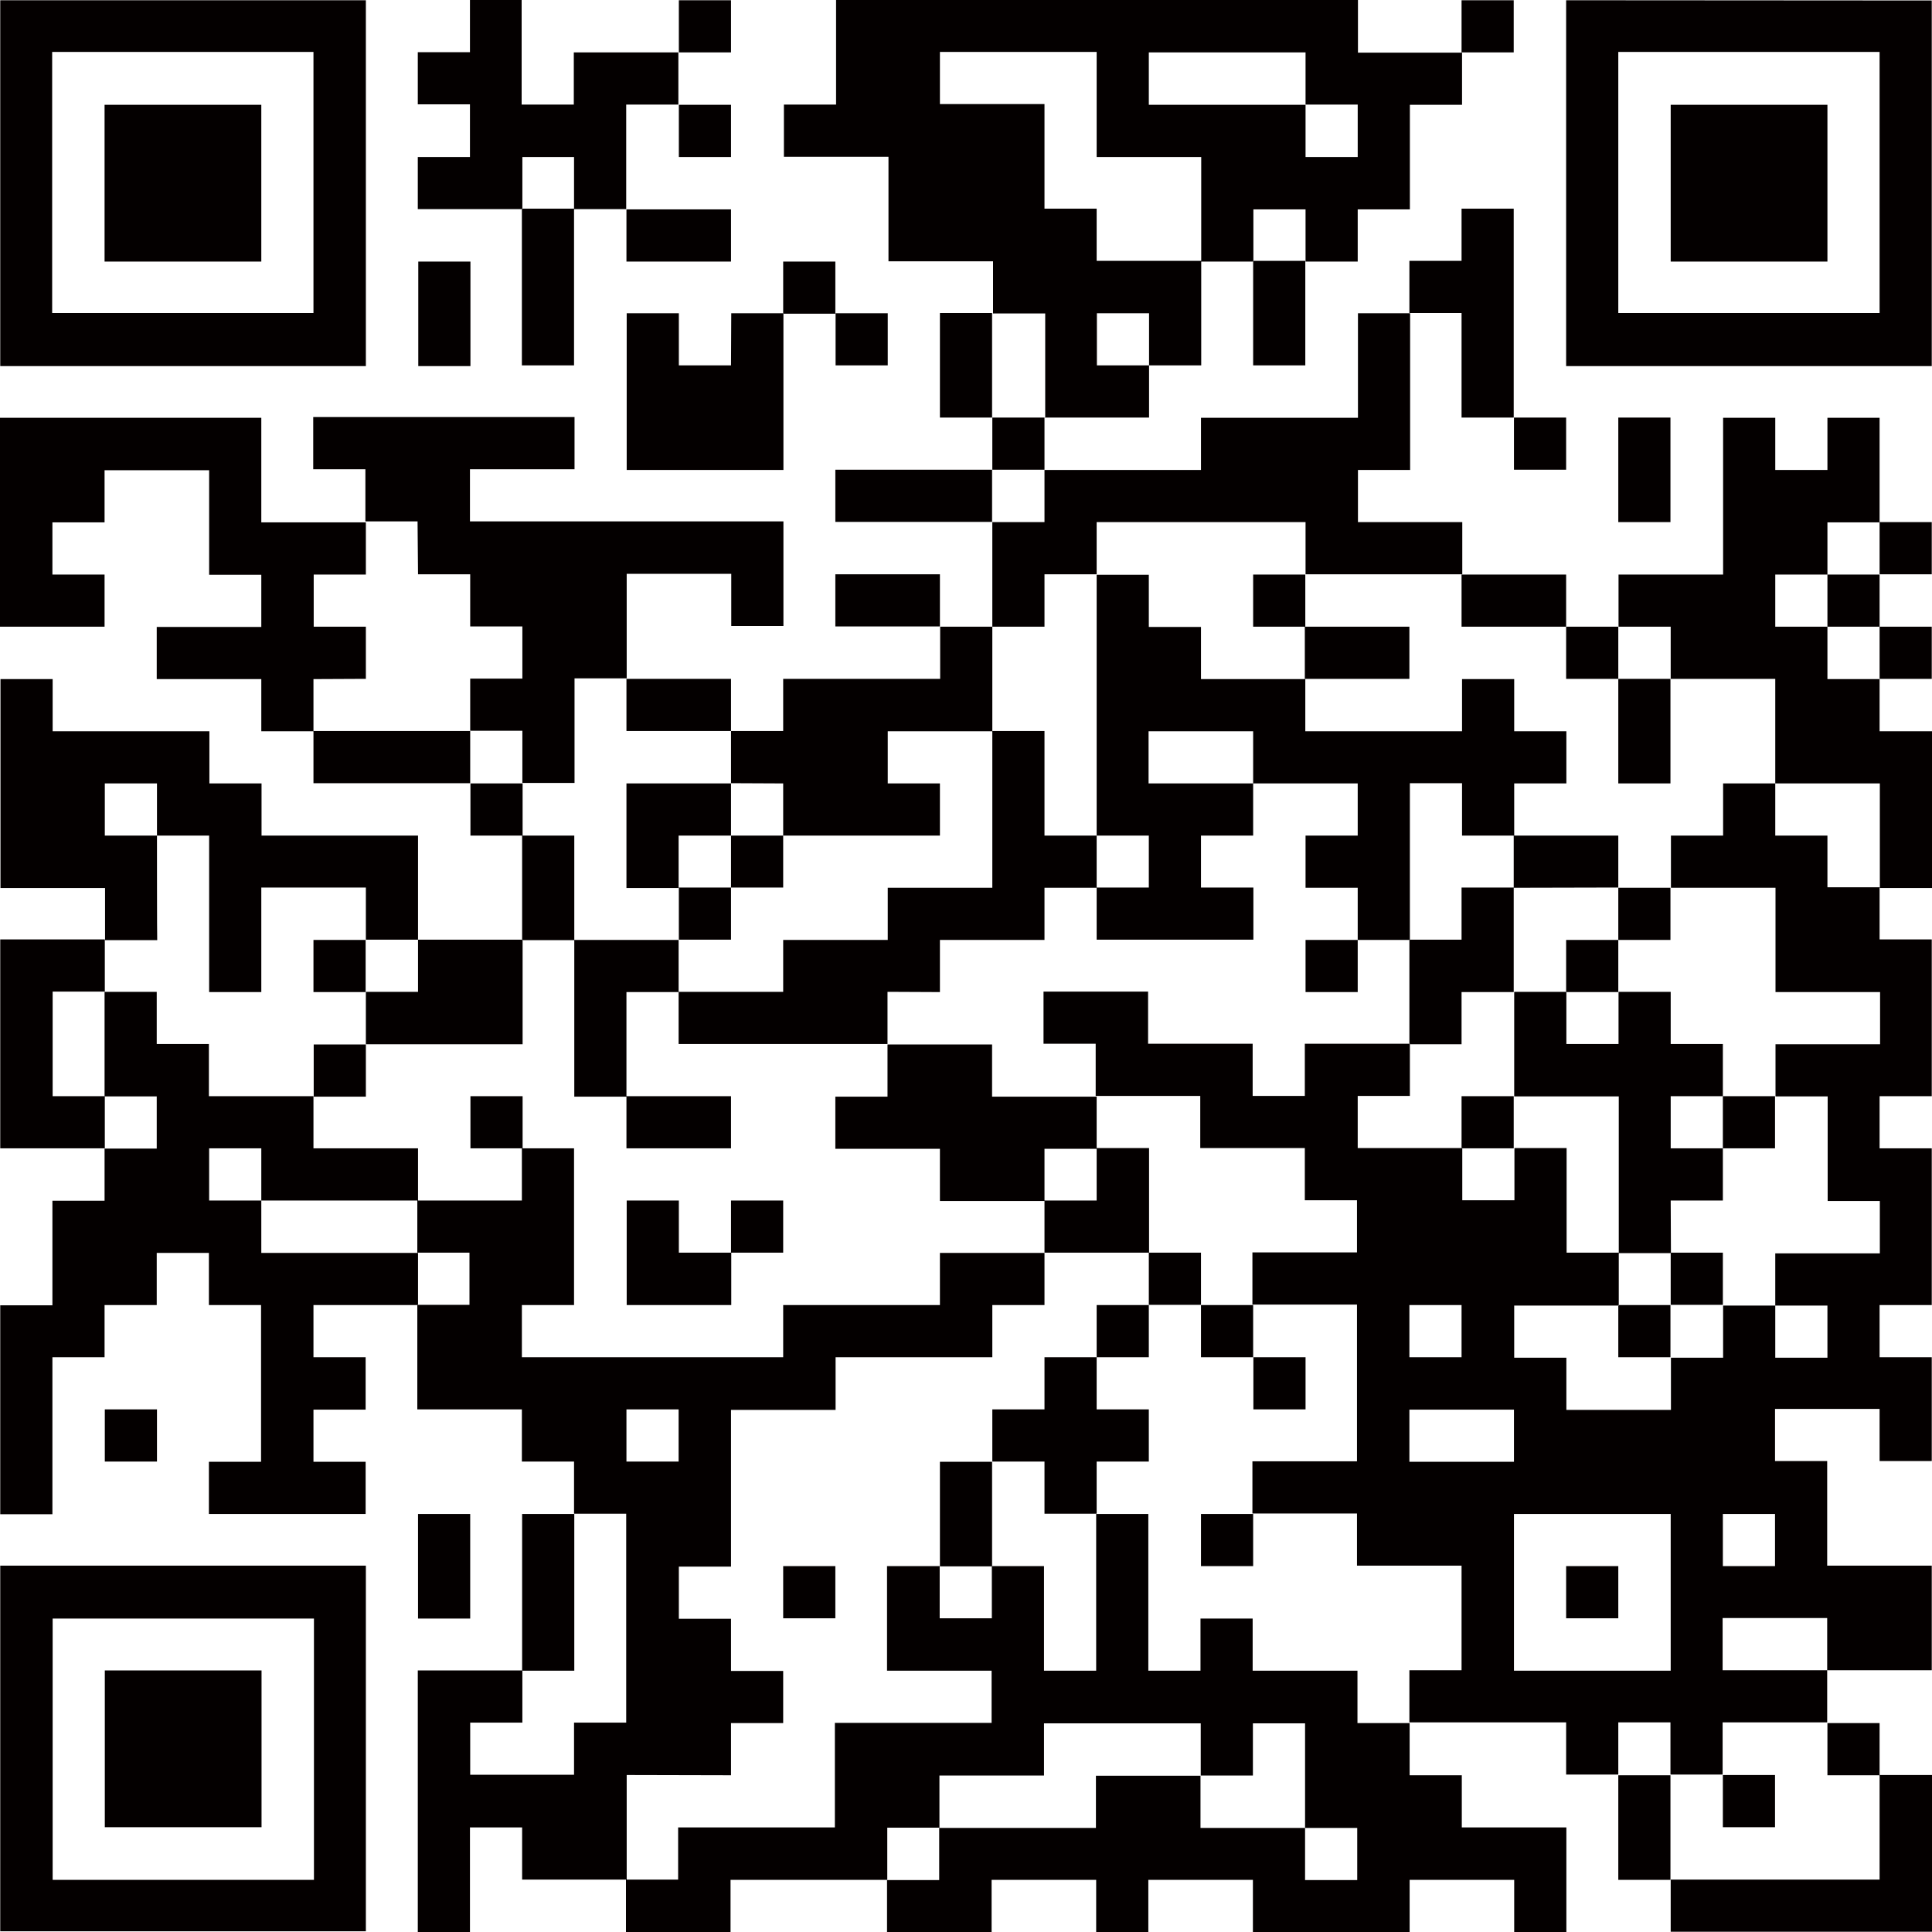 <?xml version="1.0" encoding="UTF-8"?>
<svg width="220px" height="220px" viewBox="0 0 220 220" version="1.1" xmlns="http://www.w3.org/2000/svg" xmlns:xlink="http://www.w3.org/1999/xlink">
    <!-- Generator: Sketch 64 (93537) - https://sketch.com -->
    <title>dingding</title>
    <desc>Created with Sketch.</desc>
    <g id="页面-2" stroke="none" stroke-width="1" fill="none" fill-rule="evenodd">
        <g id="切图" transform="translate(-2485, -45)" fill="#040000">
            <path d="M2675.245,259.033 L2675.245,264.973 L2705,264.973 L2705,247.125 L2699.032,247.125 L2699.032,259.033 L2675.245,259.033 Z M2681.185,253.065 L2687.125,253.065 L2687.125,247.125 L2681.185,247.125 L2681.185,253.065 Z M2669.278,259.06 L2675.218,259.06 L2675.218,247.153 L2669.278,247.153 L2669.278,259.06 Z M2556.335,211.43 L2562.275,211.43 L2562.275,205.49 L2556.335,205.49 L2556.335,211.43 Z M2568.242,247.153 L2568.242,241.213 L2574.182,241.213 L2574.182,235.273 L2568.242,235.273 L2568.242,229.333 L2562.302,229.333 L2562.302,223.393 L2568.242,223.393 L2568.242,205.545 L2580.15,205.545 L2580.15,199.55 L2597.997,199.55 L2597.997,193.61 L2603.938,193.61 L2603.938,187.67 L2592.03,187.67 L2592.03,193.61 L2574.182,193.61 L2574.182,199.55 L2544.427,199.55 L2544.427,193.61 L2550.367,193.61 L2550.367,175.762 L2544.427,175.762 L2544.427,181.702 L2532.52,181.702 L2532.52,187.643 L2538.46,187.643 L2538.46,193.583 L2532.52,193.583 L2532.52,205.49 L2544.427,205.49 L2544.427,211.43 L2550.367,211.43 L2550.367,217.37 L2556.307,217.37 L2556.307,241.157 L2550.367,241.157 L2550.367,247.097 L2538.543,247.097 L2538.543,241.157 L2544.483,241.157 L2544.483,235.218 L2532.575,235.218 L2532.575,265 L2538.515,265 L2538.515,253.093 L2544.455,253.093 L2544.455,259.033 L2556.363,259.033 L2556.363,247.125 L2568.242,247.153 Z M2693.093,247.153 L2699.032,247.153 L2699.032,241.213 L2693.093,241.213 L2693.093,247.153 Z M2639.55,235.245 L2627.642,235.245 L2627.642,229.305 L2621.702,229.305 L2621.702,235.245 L2615.762,235.245 L2615.762,217.398 L2609.823,217.398 L2609.823,235.245 L2603.883,235.245 L2603.883,223.338 L2597.943,223.338 L2597.943,229.278 L2592.003,229.278 L2592.003,223.338 L2586.008,223.338 L2586.008,235.245 L2597.915,235.245 L2597.915,241.185 L2580.068,241.185 L2580.068,253.093 L2562.22,253.093 L2562.22,259.033 L2556.28,259.033 L2556.28,265 L2568.188,265 L2568.188,259.06 L2586.035,259.06 L2586.035,253.12 L2591.975,253.12 L2591.975,247.18 L2603.883,247.18 L2603.883,241.24 L2621.73,241.24 L2621.73,247.18 L2627.67,247.18 L2627.67,241.24 L2633.61,241.24 L2633.61,253.148 L2639.55,253.148 L2639.55,259.087 L2633.61,259.087 L2633.61,253.148 L2621.702,253.148 L2621.702,247.208 L2609.795,247.208 L2609.795,253.148 L2591.948,253.148 L2591.948,259.087 L2586.008,259.087 L2586.008,265 L2597.915,265 L2597.915,259.06 L2609.823,259.06 L2609.823,265 L2615.762,265 L2615.762,259.06 L2627.67,259.06 L2627.67,265 L2645.517,265 L2645.517,259.06 L2657.425,259.06 L2657.425,265 L2663.365,265 L2663.365,253.093 L2651.457,253.093 L2651.457,247.153 L2645.517,247.153 L2645.517,241.213 L2639.577,241.213 L2639.577,235.245 L2639.55,235.245 Z M2496.935,253.065 L2514.782,253.065 L2514.782,235.218 L2496.935,235.218 L2496.935,253.065 Z M2544.455,235.245 L2550.395,235.245 L2550.395,217.398 L2544.455,217.398 L2544.455,235.245 Z M2663.338,229.278 L2669.278,229.278 L2669.278,223.338 L2663.338,223.338 L2663.338,229.278 Z M2574.182,229.278 L2580.122,229.278 L2580.122,223.338 L2574.182,223.338 L2574.182,229.278 Z M2532.602,229.305 L2538.543,229.305 L2538.543,217.398 L2532.602,217.398 L2532.602,229.305 Z M2490.995,259.06 L2520.75,259.06 L2520.75,229.305 L2490.995,229.305 L2490.995,259.06 Z M2485.028,264.918 L2526.662,264.918 L2526.662,223.282 L2485.028,223.282 L2485.028,264.918 Z M2621.758,223.338 L2627.698,223.338 L2627.698,217.398 L2621.758,217.398 L2621.758,223.338 Z M2592.03,223.365 L2597.97,223.365 L2597.97,211.458 L2592.03,211.458 L2592.03,223.365 Z M2496.935,211.43 L2502.875,211.43 L2502.875,205.49 L2496.935,205.49 L2496.935,211.43 Z M2627.725,205.49 L2633.665,205.49 L2633.665,199.55 L2627.725,199.55 L2627.725,205.49 Z M2603.938,205.49 L2597.997,205.49 L2597.997,211.43 L2603.938,211.43 L2603.938,217.37 L2609.878,217.37 L2609.878,211.43 L2615.818,211.43 L2615.818,205.49 L2609.878,205.49 L2609.878,199.55 L2603.938,199.55 L2603.938,205.49 Z M2669.278,199.55 L2675.218,199.55 L2675.218,193.61 L2669.278,193.61 L2669.278,199.55 Z M2621.758,199.55 L2627.698,199.55 L2627.698,193.61 L2621.758,193.61 L2621.758,199.55 Z M2609.878,199.55 L2615.818,199.55 L2615.818,193.61 L2609.878,193.61 L2609.878,199.55 Z M2675.245,193.583 L2681.185,193.583 L2681.185,187.643 L2675.245,187.643 L2675.245,193.583 Z M2615.818,193.583 L2621.758,193.583 L2621.758,187.643 L2615.818,187.643 L2615.818,193.583 Z M2568.242,187.643 L2562.302,187.643 L2562.302,181.702 L2556.363,181.702 L2556.363,193.61 L2568.27,193.61 L2568.27,187.643 L2568.242,187.643 Z M2514.755,187.643 L2514.755,181.702 L2508.815,181.702 L2508.815,175.762 L2514.755,175.762 L2514.755,181.702 L2532.602,181.702 L2532.602,175.762 L2520.695,175.762 L2520.695,169.823 L2508.787,169.823 L2508.787,163.882 L2502.847,163.882 L2502.847,157.942 L2496.907,157.942 L2496.907,169.85 L2502.847,169.85 L2502.847,175.79 L2496.907,175.79 L2496.907,181.73 L2490.968,181.73 L2490.968,193.637 L2485.028,193.637 L2485.028,217.425 L2490.968,217.425 L2490.968,199.55 L2496.907,199.55 L2496.907,193.61 L2502.847,193.61 L2502.847,187.67 L2508.787,187.67 L2508.787,193.61 L2514.727,193.61 L2514.727,211.458 L2508.787,211.458 L2508.787,217.398 L2526.635,217.398 L2526.635,211.458 L2520.695,211.458 L2520.695,205.518 L2526.635,205.518 L2526.635,199.55 L2520.695,199.55 L2520.695,193.61 L2532.602,193.61 L2532.602,187.67 L2514.755,187.67 L2514.755,187.643 Z M2675.245,181.702 L2681.185,181.702 L2681.185,175.762 L2675.245,175.762 L2675.245,169.823 L2681.185,169.823 L2681.185,163.882 L2675.245,163.882 L2675.245,157.942 L2669.305,157.942 L2669.305,163.882 L2663.365,163.882 L2663.365,157.942 L2657.425,157.942 L2657.425,169.85 L2669.332,169.85 L2669.332,187.698 L2675.273,187.698 L2675.245,181.702 Z M2568.242,187.643 L2574.182,187.643 L2574.182,181.702 L2568.242,181.702 L2568.242,187.643 Z M2609.878,175.762 L2609.878,181.702 L2603.938,181.702 L2603.938,187.643 L2615.845,187.643 L2615.845,175.735 L2609.878,175.735 L2609.878,175.762 Z M2681.185,175.762 L2687.125,175.762 L2687.125,169.822 L2681.185,169.822 L2681.185,175.762 Z M2651.43,175.762 L2657.37,175.762 L2657.37,169.822 L2651.43,169.822 L2651.43,175.762 Z M2597.97,163.938 L2586.062,163.938 L2586.062,169.877 L2580.122,169.877 L2580.122,175.817 L2592.03,175.817 L2592.03,181.757 L2603.938,181.757 L2603.938,175.817 L2609.878,175.817 L2609.878,169.877 L2597.97,169.877 L2597.97,163.938 Z M2556.335,175.763 L2568.242,175.763 L2568.242,169.823 L2556.335,169.823 L2556.335,175.763 Z M2538.57,175.762 L2544.51,175.762 L2544.51,169.822 L2538.57,169.822 L2538.57,175.762 Z M2490.995,169.823 L2490.995,157.915 L2496.935,157.915 L2496.935,151.975 L2485.028,151.975 L2485.028,175.762 L2496.935,175.762 L2496.935,169.823 L2490.995,169.823 Z M2520.722,169.877 L2526.662,169.877 L2526.662,163.938 L2520.722,163.938 L2520.722,169.877 Z M2651.43,157.97 L2657.37,157.97 L2657.37,146.062 L2651.43,146.062 L2651.43,152.002 L2645.49,152.002 L2645.49,163.91 L2651.43,163.91 L2651.43,157.97 Z M2526.662,157.97 L2526.662,163.91 L2544.51,163.91 L2544.51,152.002 L2532.602,152.002 L2532.602,157.942 L2526.662,157.942 L2526.662,157.97 Z M2663.338,157.97 L2669.278,157.97 L2669.278,152.03 L2663.338,152.03 L2663.338,157.97 Z M2633.665,157.97 L2639.605,157.97 L2639.605,152.03 L2633.665,152.03 L2633.665,157.97 Z M2592.03,157.97 L2592.03,152.03 L2603.938,152.03 L2603.938,146.09 L2609.878,146.09 L2609.878,140.15 L2603.938,140.15 L2603.938,128.243 L2597.997,128.243 L2597.997,146.09 L2586.09,146.09 L2586.09,152.03 L2574.182,152.03 L2574.182,157.942 L2562.275,157.942 L2562.275,163.882 L2586.062,163.882 L2586.062,157.942 L2592.03,157.97 Z M2550.395,152.03 L2550.395,169.877 L2556.335,169.877 L2556.335,157.97 L2562.275,157.97 L2562.275,152.03 L2550.395,152.03 Z M2520.695,157.97 L2526.635,157.97 L2526.635,152.03 L2520.695,152.03 L2520.695,157.97 Z M2669.278,152.03 L2675.218,152.03 L2675.218,146.09 L2669.278,146.09 L2669.278,152.03 Z M2562.302,152.002 L2568.242,152.002 L2568.242,146.062 L2562.302,146.062 L2562.302,152.002 Z M2544.455,152.058 L2550.395,152.058 L2550.395,140.15 L2544.455,140.15 L2544.455,152.058 Z M2496.935,140.15 L2502.875,140.15 L2502.875,134.21 L2496.935,134.21 L2496.935,140.15 Z M2496.935,140.15 L2508.815,140.15 L2508.815,157.97 L2514.755,157.97 L2514.755,146.062 L2526.662,146.062 L2526.662,152.002 L2532.602,152.002 L2532.602,140.15 L2514.782,140.15 L2514.782,134.21 L2508.843,134.21 L2508.843,128.27 L2490.995,128.27 L2490.995,122.33 L2485.055,122.33 L2485.055,146.118 L2496.963,146.118 L2496.963,152.058 L2502.903,152.058 C2502.875,152.03 2502.875,140.15 2502.875,140.15 L2496.935,140.15 Z M2681.185,223.338 L2687.125,223.338 L2687.125,217.398 L2681.185,217.398 L2681.185,223.338 Z M2657.398,235.245 L2675.245,235.245 L2675.245,217.398 L2657.398,217.398 L2657.398,235.245 Z M2645.49,211.458 L2657.398,211.458 L2657.398,205.518 L2645.49,205.518 L2645.49,211.458 Z M2645.49,199.55 L2651.43,199.55 L2651.43,193.61 L2645.49,193.61 L2645.49,199.55 Z M2693.093,140.15 L2687.153,140.15 L2687.153,134.21 L2681.213,134.21 L2681.213,140.15 L2675.273,140.15 L2675.273,146.09 L2687.18,146.09 L2687.18,157.97 L2699.088,157.97 L2699.088,163.91 L2687.18,163.91 L2687.18,169.85 L2693.12,169.85 L2693.12,181.757 L2699.06,181.757 L2699.06,187.725 L2687.153,187.725 L2687.153,193.665 L2693.093,193.665 L2693.093,199.605 L2687.153,199.605 L2687.153,193.665 L2681.213,193.665 L2681.213,199.605 L2675.273,199.605 L2675.273,205.545 L2663.365,205.545 L2663.365,199.605 L2657.425,199.605 L2657.425,193.665 L2669.332,193.665 L2669.332,187.643 L2663.392,187.643 L2663.392,175.735 L2657.452,175.735 L2657.452,181.675 L2651.512,181.675 L2651.512,175.735 L2639.605,175.735 L2639.605,169.795 L2645.545,169.795 L2645.545,163.855 L2633.582,163.855 L2633.582,169.795 L2627.642,169.795 L2627.642,163.855 L2615.735,163.855 L2615.735,157.915 L2603.827,157.915 L2603.827,163.855 L2609.767,163.855 L2609.767,169.795 L2621.675,169.795 L2621.675,175.735 L2633.582,175.735 L2633.582,181.675 L2639.523,181.675 L2639.523,187.615 L2627.615,187.615 L2627.615,193.555 L2639.523,193.555 L2639.523,211.403 L2627.615,211.403 L2627.615,217.343 L2639.523,217.343 L2639.523,223.282 L2651.43,223.282 L2651.43,235.19 L2645.49,235.19 L2645.49,241.13 L2663.338,241.13 L2663.338,247.07 L2669.278,247.07 L2669.278,241.13 L2675.218,241.13 L2675.218,247.07 L2681.157,247.07 L2681.157,241.13 L2693.065,241.13 L2693.065,235.19 L2681.157,235.19 L2681.157,229.25 L2693.065,229.25 L2693.065,235.19 L2704.972,235.19 L2704.972,223.282 L2693.065,223.282 L2693.065,211.375 L2687.125,211.375 L2687.125,205.435 L2699.032,205.435 L2699.032,211.375 L2704.972,211.375 L2704.972,199.55 L2699.032,199.55 L2699.032,193.61 L2704.972,193.61 L2704.972,175.762 L2699.032,175.762 L2699.032,169.823 L2704.972,169.823 L2704.972,151.975 L2699.032,151.975 L2699.032,146.035 L2693.093,146.035 L2693.093,140.15 Z M2669.278,146.062 L2669.278,140.15 L2657.37,140.15 L2657.37,146.09 L2669.278,146.062 Z M2615.818,146.062 L2609.878,146.062 L2609.878,152.002 L2627.725,152.002 L2627.725,146.062 L2621.758,146.062 L2621.758,140.15 L2627.698,140.15 L2627.698,134.21 L2615.79,134.21 L2615.79,128.27 L2627.698,128.27 L2627.698,134.21 L2639.605,134.21 L2639.605,140.15 L2633.665,140.15 L2633.665,146.09 L2639.605,146.09 L2639.605,152.03 L2645.545,152.03 L2645.545,134.183 L2651.485,134.183 L2651.485,140.15 L2657.425,140.15 L2657.425,134.21 L2663.365,134.21 L2663.365,128.27 L2657.425,128.27 L2657.425,122.33 L2651.485,122.33 L2651.485,128.27 L2633.637,128.27 L2633.637,122.33 L2621.758,122.33 L2621.758,116.39 L2615.818,116.39 L2615.818,110.45 L2609.878,110.45 L2609.878,140.15 L2615.818,140.15 L2615.818,146.062 Z M2568.242,146.062 L2574.182,146.062 L2574.182,140.15 L2568.242,140.15 L2568.242,146.062 Z M2568.242,140.15 L2568.242,134.21 L2556.335,134.21 L2556.335,146.118 L2562.275,146.118 L2562.275,140.15 L2568.242,140.15 Z M2538.57,140.15 L2544.51,140.15 L2544.51,134.21 L2538.57,134.21 L2538.57,140.15 Z M2574.182,134.21 L2574.182,140.15 L2592.03,140.15 L2592.03,134.21 L2586.09,134.21 L2586.09,128.27 L2597.997,128.27 L2597.997,116.362 L2592.057,116.362 L2592.057,122.302 L2574.182,122.302 L2574.182,128.243 L2568.242,128.243 L2568.242,134.183 L2574.182,134.21 Z M2520.695,134.183 L2538.543,134.183 L2538.543,128.243 L2520.695,128.243 L2520.695,134.183 Z M2669.278,134.21 L2675.218,134.21 L2675.218,122.302 L2669.278,122.302 L2669.278,134.21 Z M2556.335,128.243 L2568.242,128.243 L2568.242,122.302 L2556.335,122.302 L2556.335,128.243 Z M2699.032,122.302 L2704.972,122.302 L2704.972,116.362 L2699.032,116.362 L2699.032,122.302 Z M2693.093,116.362 L2687.153,116.362 L2687.153,110.422 L2693.093,110.422 L2693.093,104.483 L2699.032,104.483 L2699.032,92.575 L2693.093,92.575 L2693.093,98.515 L2687.153,98.515 L2687.153,92.575 L2681.213,92.575 L2681.213,110.422 L2669.305,110.422 L2669.305,116.362 L2675.245,116.362 L2675.245,122.302 L2687.153,122.302 L2687.153,134.21 L2699.06,134.21 L2699.06,146.118 L2705,146.118 L2705,128.27 L2699.032,128.27 L2699.032,122.33 L2693.093,122.33 L2693.093,116.362 Z M2663.338,122.302 L2669.278,122.302 L2669.278,116.362 L2663.338,116.362 L2663.338,122.302 Z M2633.582,122.302 L2645.49,122.302 L2645.49,116.362 L2633.582,116.362 L2633.582,122.302 Z M2526.662,122.302 L2526.662,116.362 L2520.722,116.362 L2520.722,110.422 L2526.662,110.422 L2526.662,104.483 L2514.755,104.483 L2514.755,92.575 L2485,92.575 L2485,116.362 L2496.907,116.362 L2496.907,110.422 L2490.968,110.422 L2490.968,104.483 L2496.907,104.483 L2496.907,98.543 L2508.815,98.543 L2508.815,110.45 L2514.755,110.45 L2514.755,116.39 L2502.847,116.39 L2502.847,122.33 L2514.755,122.33 L2514.755,128.27 L2520.695,128.27 L2520.695,122.33 L2526.662,122.302 Z M2693.093,116.362 L2699.032,116.362 L2699.032,110.422 L2693.093,110.422 L2693.093,116.362 Z M2651.43,116.362 L2663.338,116.362 L2663.338,110.422 L2651.43,110.422 L2651.43,116.362 Z M2627.698,116.362 L2633.637,116.362 L2633.637,110.422 L2627.698,110.422 L2627.698,116.362 Z M2603.938,110.395 L2609.878,110.395 L2609.878,104.455 L2633.665,104.455 L2633.665,110.395 L2651.512,110.395 L2651.512,104.455 L2639.633,104.455 L2639.633,98.515 L2645.573,98.515 L2645.573,80.668 L2639.633,80.668 L2639.633,92.575 L2621.758,92.575 L2621.758,98.515 L2603.938,98.515 L2603.938,104.455 L2597.997,104.455 L2597.997,116.362 L2603.938,116.362 L2603.938,110.395 Z M2580.122,116.335 L2592.03,116.335 L2592.03,110.395 L2580.122,110.395 L2580.122,116.335 Z M2699.032,110.395 L2704.972,110.395 L2704.972,104.455 L2699.032,104.455 L2699.032,110.395 Z M2532.602,110.395 L2538.543,110.395 L2538.543,116.335 L2544.483,116.335 L2544.483,122.275 L2538.543,122.275 L2538.543,128.215 L2544.483,128.215 L2544.483,134.155 L2550.423,134.155 L2550.423,122.248 L2556.363,122.248 L2556.363,110.34 L2568.27,110.34 L2568.27,116.28 L2574.21,116.28 L2574.21,104.373 L2538.515,104.373 L2538.515,98.433 L2550.423,98.433 L2550.423,92.493 L2520.668,92.493 L2520.668,98.433 L2526.608,98.433 L2526.608,104.373 L2532.548,104.373 L2532.602,110.395 Z M2669.278,104.455 L2675.218,104.455 L2675.218,92.547 L2669.278,92.547 L2669.278,104.455 Z M2580.122,104.427 L2597.97,104.427 L2597.97,98.487 L2580.122,98.487 L2580.122,104.427 Z M2657.398,98.487 L2663.338,98.487 L2663.338,92.547 L2657.398,92.547 L2657.398,98.487 Z M2597.997,98.487 L2603.938,98.487 L2603.938,92.547 L2597.997,92.547 L2597.997,98.487 Z M2651.43,92.547 L2657.37,92.547 L2657.37,68.76 L2651.43,68.76 L2651.43,74.7 L2645.49,74.7 L2645.49,80.64 L2651.43,80.64 L2651.43,92.547 Z M2615.818,50.968 L2633.665,50.968 L2633.665,56.907 L2639.605,56.907 L2639.605,62.875 L2633.665,62.875 L2633.665,56.935 L2615.818,56.935 L2615.818,50.968 Z M2603.938,92.547 L2615.845,92.547 L2615.845,86.608 L2609.905,86.608 L2609.905,80.668 L2615.845,80.668 L2615.845,86.608 L2621.785,86.608 L2621.785,74.7 L2609.878,74.7 L2609.878,68.76 L2603.938,68.76 L2603.938,56.852 L2592.03,56.852 L2592.03,50.913 L2609.878,50.913 L2609.878,62.875 L2621.785,62.875 L2621.785,74.782 L2627.725,74.782 L2627.725,68.843 L2633.665,68.843 L2633.665,74.782 L2639.605,74.782 L2639.605,68.843 L2645.545,68.843 L2645.545,56.935 L2651.485,56.935 L2651.485,50.995 L2639.633,50.995 L2639.633,45 L2580.205,45 L2580.205,56.907 L2574.265,56.907 L2574.265,62.847 L2586.173,62.847 L2586.173,74.755 L2598.08,74.755 L2598.08,80.695 L2604.02,80.695 L2604.02,92.52 L2603.938,92.547 Z M2592.03,92.547 L2597.97,92.547 L2597.97,80.64 L2592.03,80.64 L2592.03,92.547 Z M2580.15,86.608 L2586.09,86.608 L2586.09,80.668 L2580.15,80.668 L2580.15,86.608 Z M2568.242,86.608 L2562.302,86.608 L2562.302,80.668 L2556.363,80.668 L2556.363,98.515 L2574.21,98.515 L2574.21,80.668 L2568.27,80.668 L2568.242,86.608 Z M2532.63,86.69 L2538.57,86.69 L2538.57,74.782 L2532.63,74.782 L2532.63,86.69 Z M2490.94,80.64 L2520.695,80.64 L2520.695,50.913 L2490.94,50.913 L2490.94,80.64 Z M2485.028,86.69 L2526.662,86.69 L2526.662,45.028 L2485.028,45.028 L2485.028,86.69 Z M2627.698,86.608 L2633.637,86.608 L2633.637,74.7 L2627.698,74.7 L2627.698,86.608 Z M2574.182,80.722 L2580.122,80.722 L2580.122,74.782 L2574.182,74.782 L2574.182,80.722 Z M2556.335,74.782 L2568.242,74.782 L2568.242,68.843 L2556.335,68.843 L2556.335,74.782 Z M2544.427,86.608 L2550.367,86.608 L2550.367,68.76 L2544.427,68.76 L2544.427,86.608 Z M2496.907,74.782 L2514.755,74.782 L2514.755,56.935 L2496.907,56.935 L2496.907,74.782 Z M2544.427,62.875 L2550.367,62.875 L2550.367,68.815 L2556.307,68.815 L2556.307,56.907 L2562.247,56.907 L2562.247,50.968 L2550.34,50.968 L2550.34,56.907 L2544.4,56.907 L2544.4,45 L2538.515,45 L2538.515,50.94 L2532.575,50.94 L2532.575,56.88 L2538.515,56.88 L2538.515,62.875 L2532.575,62.875 L2532.575,68.815 L2544.483,68.815 L2544.483,62.875 L2544.427,62.875 Z M2675.245,74.782 L2693.093,74.782 L2693.093,56.935 L2675.245,56.935 L2675.245,74.782 Z M2562.302,62.875 L2568.242,62.875 L2568.242,56.935 L2562.302,56.935 L2562.302,62.875 Z M2669.278,80.64 L2699.032,80.64 L2699.032,50.913 L2669.278,50.913 L2669.278,80.64 Z M2663.338,45.028 L2663.338,86.69 L2704.972,86.69 L2704.972,45.055 L2663.338,45.028 Z M2651.43,50.968 L2657.37,50.968 L2657.37,45.028 L2651.43,45.028 L2651.43,50.968 Z M2562.302,50.968 L2568.242,50.968 L2568.242,45.028 L2562.302,45.028 L2562.302,50.968 Z" id="dingding"></path>
        </g>
    </g>
</svg>